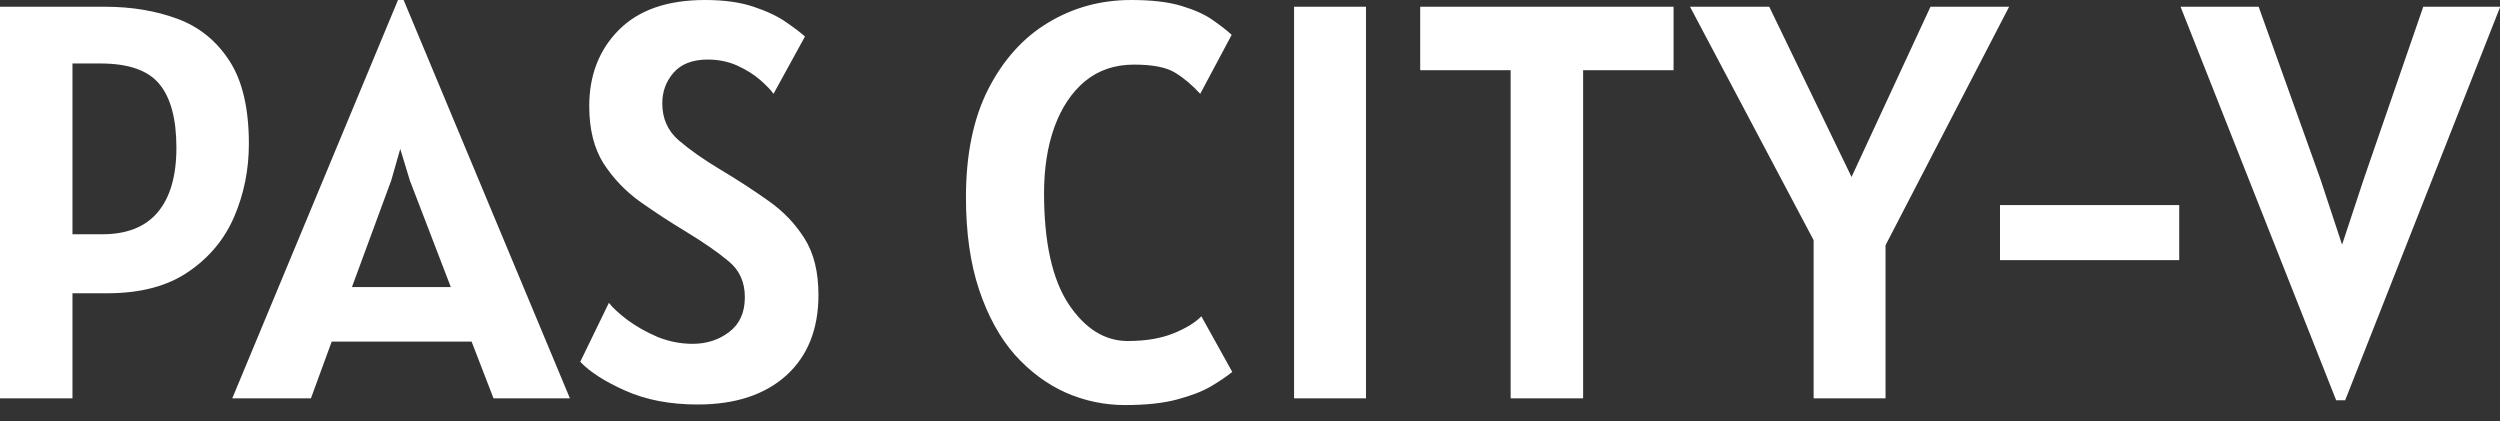 <svg width="89" height="15" viewBox="0 0 89 15" fill="none" xmlns="http://www.w3.org/2000/svg">
<rect x="0" y="0" width="89" height="15" fill="#333333" stroke="none"/>
<path d="M6.84261e-05 14.18V0.24H3.74C4.687 0.24 5.547 0.384 6.32 0.67C7.093 0.957 7.71 1.457 8.17 2.17C8.63 2.877 8.86 3.86 8.86 5.12C8.86 6.034 8.687 6.897 8.34 7.71C7.993 8.517 7.447 9.174 6.7 9.68C5.96 10.187 5 10.44 3.82 10.44H2.58V14.18H6.84261e-05ZM3.58 2.26H2.58V8.34H3.64C4.52 8.34 5.18 8.077 5.62 7.55C6.06 7.024 6.28 6.26 6.28 5.26C6.28 4.24 6.08 3.487 5.68 3C5.28 2.507 4.58 2.26 3.58 2.26ZM8.269 14.18L14.169 0H14.369L20.289 14.18H17.569L16.789 12.16H11.809L11.069 14.18H8.269ZM13.929 6.42L12.529 10.22H16.049L14.589 6.42L14.249 5.3L13.929 6.42ZM24.837 14.4C23.857 14.4 23 14.237 22.267 13.91C21.534 13.584 20.997 13.24 20.657 12.88L21.677 10.78C21.817 10.96 22.037 11.164 22.337 11.39C22.643 11.617 22.997 11.817 23.397 11.99C23.803 12.157 24.224 12.24 24.657 12.24C25.157 12.24 25.59 12.1 25.957 11.82C26.33 11.54 26.517 11.127 26.517 10.58C26.517 10.04 26.323 9.614 25.937 9.3C25.557 8.98 25.037 8.62 24.377 8.22C23.837 7.894 23.307 7.547 22.787 7.18C22.267 6.807 21.834 6.354 21.487 5.82C21.147 5.28 20.977 4.6 20.977 3.78C20.977 2.68 21.327 1.777 22.027 1.07C22.733 0.357 23.757 0 25.097 0C25.777 0 26.354 0.08 26.827 0.24C27.307 0.4 27.694 0.584 27.987 0.79C28.287 0.997 28.51 1.167 28.657 1.3L27.537 3.34C27.444 3.207 27.287 3.044 27.067 2.85C26.847 2.657 26.577 2.487 26.257 2.34C25.937 2.194 25.584 2.12 25.197 2.12C24.657 2.12 24.25 2.277 23.977 2.59C23.71 2.897 23.577 3.26 23.577 3.68C23.577 4.22 23.773 4.66 24.167 5C24.567 5.34 25.05 5.68 25.617 6.02C26.244 6.394 26.823 6.77 27.357 7.15C27.89 7.524 28.32 7.974 28.647 8.5C28.974 9.02 29.137 9.687 29.137 10.5C29.137 11.72 28.753 12.677 27.987 13.37C27.22 14.057 26.17 14.4 24.837 14.4ZM40.048 14.42C39.322 14.42 38.621 14.274 37.948 13.98C37.275 13.68 36.668 13.23 36.128 12.63C35.595 12.024 35.172 11.254 34.858 10.32C34.545 9.387 34.388 8.287 34.388 7.02C34.388 5.5 34.651 4.22 35.178 3.18C35.712 2.134 36.422 1.344 37.308 0.81C38.202 0.27 39.188 0 40.268 0C41.002 0 41.598 0.07 42.058 0.21C42.525 0.35 42.895 0.517 43.168 0.71C43.448 0.904 43.675 1.08 43.848 1.24L42.728 3.34C42.441 3.027 42.145 2.777 41.838 2.59C41.532 2.397 41.041 2.3 40.368 2.3C39.688 2.3 39.108 2.497 38.628 2.89C38.155 3.284 37.791 3.827 37.538 4.52C37.291 5.207 37.168 5.994 37.168 6.88C37.168 8.62 37.458 9.934 38.038 10.82C38.625 11.7 39.328 12.14 40.148 12.14C40.782 12.14 41.322 12.05 41.768 11.87C42.215 11.69 42.548 11.487 42.768 11.26L43.868 13.24C43.681 13.393 43.431 13.563 43.118 13.75C42.812 13.93 42.408 14.087 41.908 14.22C41.415 14.354 40.795 14.42 40.048 14.42ZM46.069 14.18V0.24H48.629V14.18H46.069ZM53.779 14.18V2.5H50.559V0.24H59.579V2.5H56.359V14.18H53.779ZM64.565 14.18V8.55L60.165 0.24H62.985L65.915 6.3L68.725 0.24H71.525L67.125 8.73V14.18H64.565ZM71.2 9.26V7.3H77.58V9.26H71.2ZM83.168 14.25L77.628 0.24H80.408L82.608 6.38L83.378 8.71L84.148 6.38L86.268 0.24H89.008L83.488 14.25H83.168Z" fill="white"/>
</svg>
